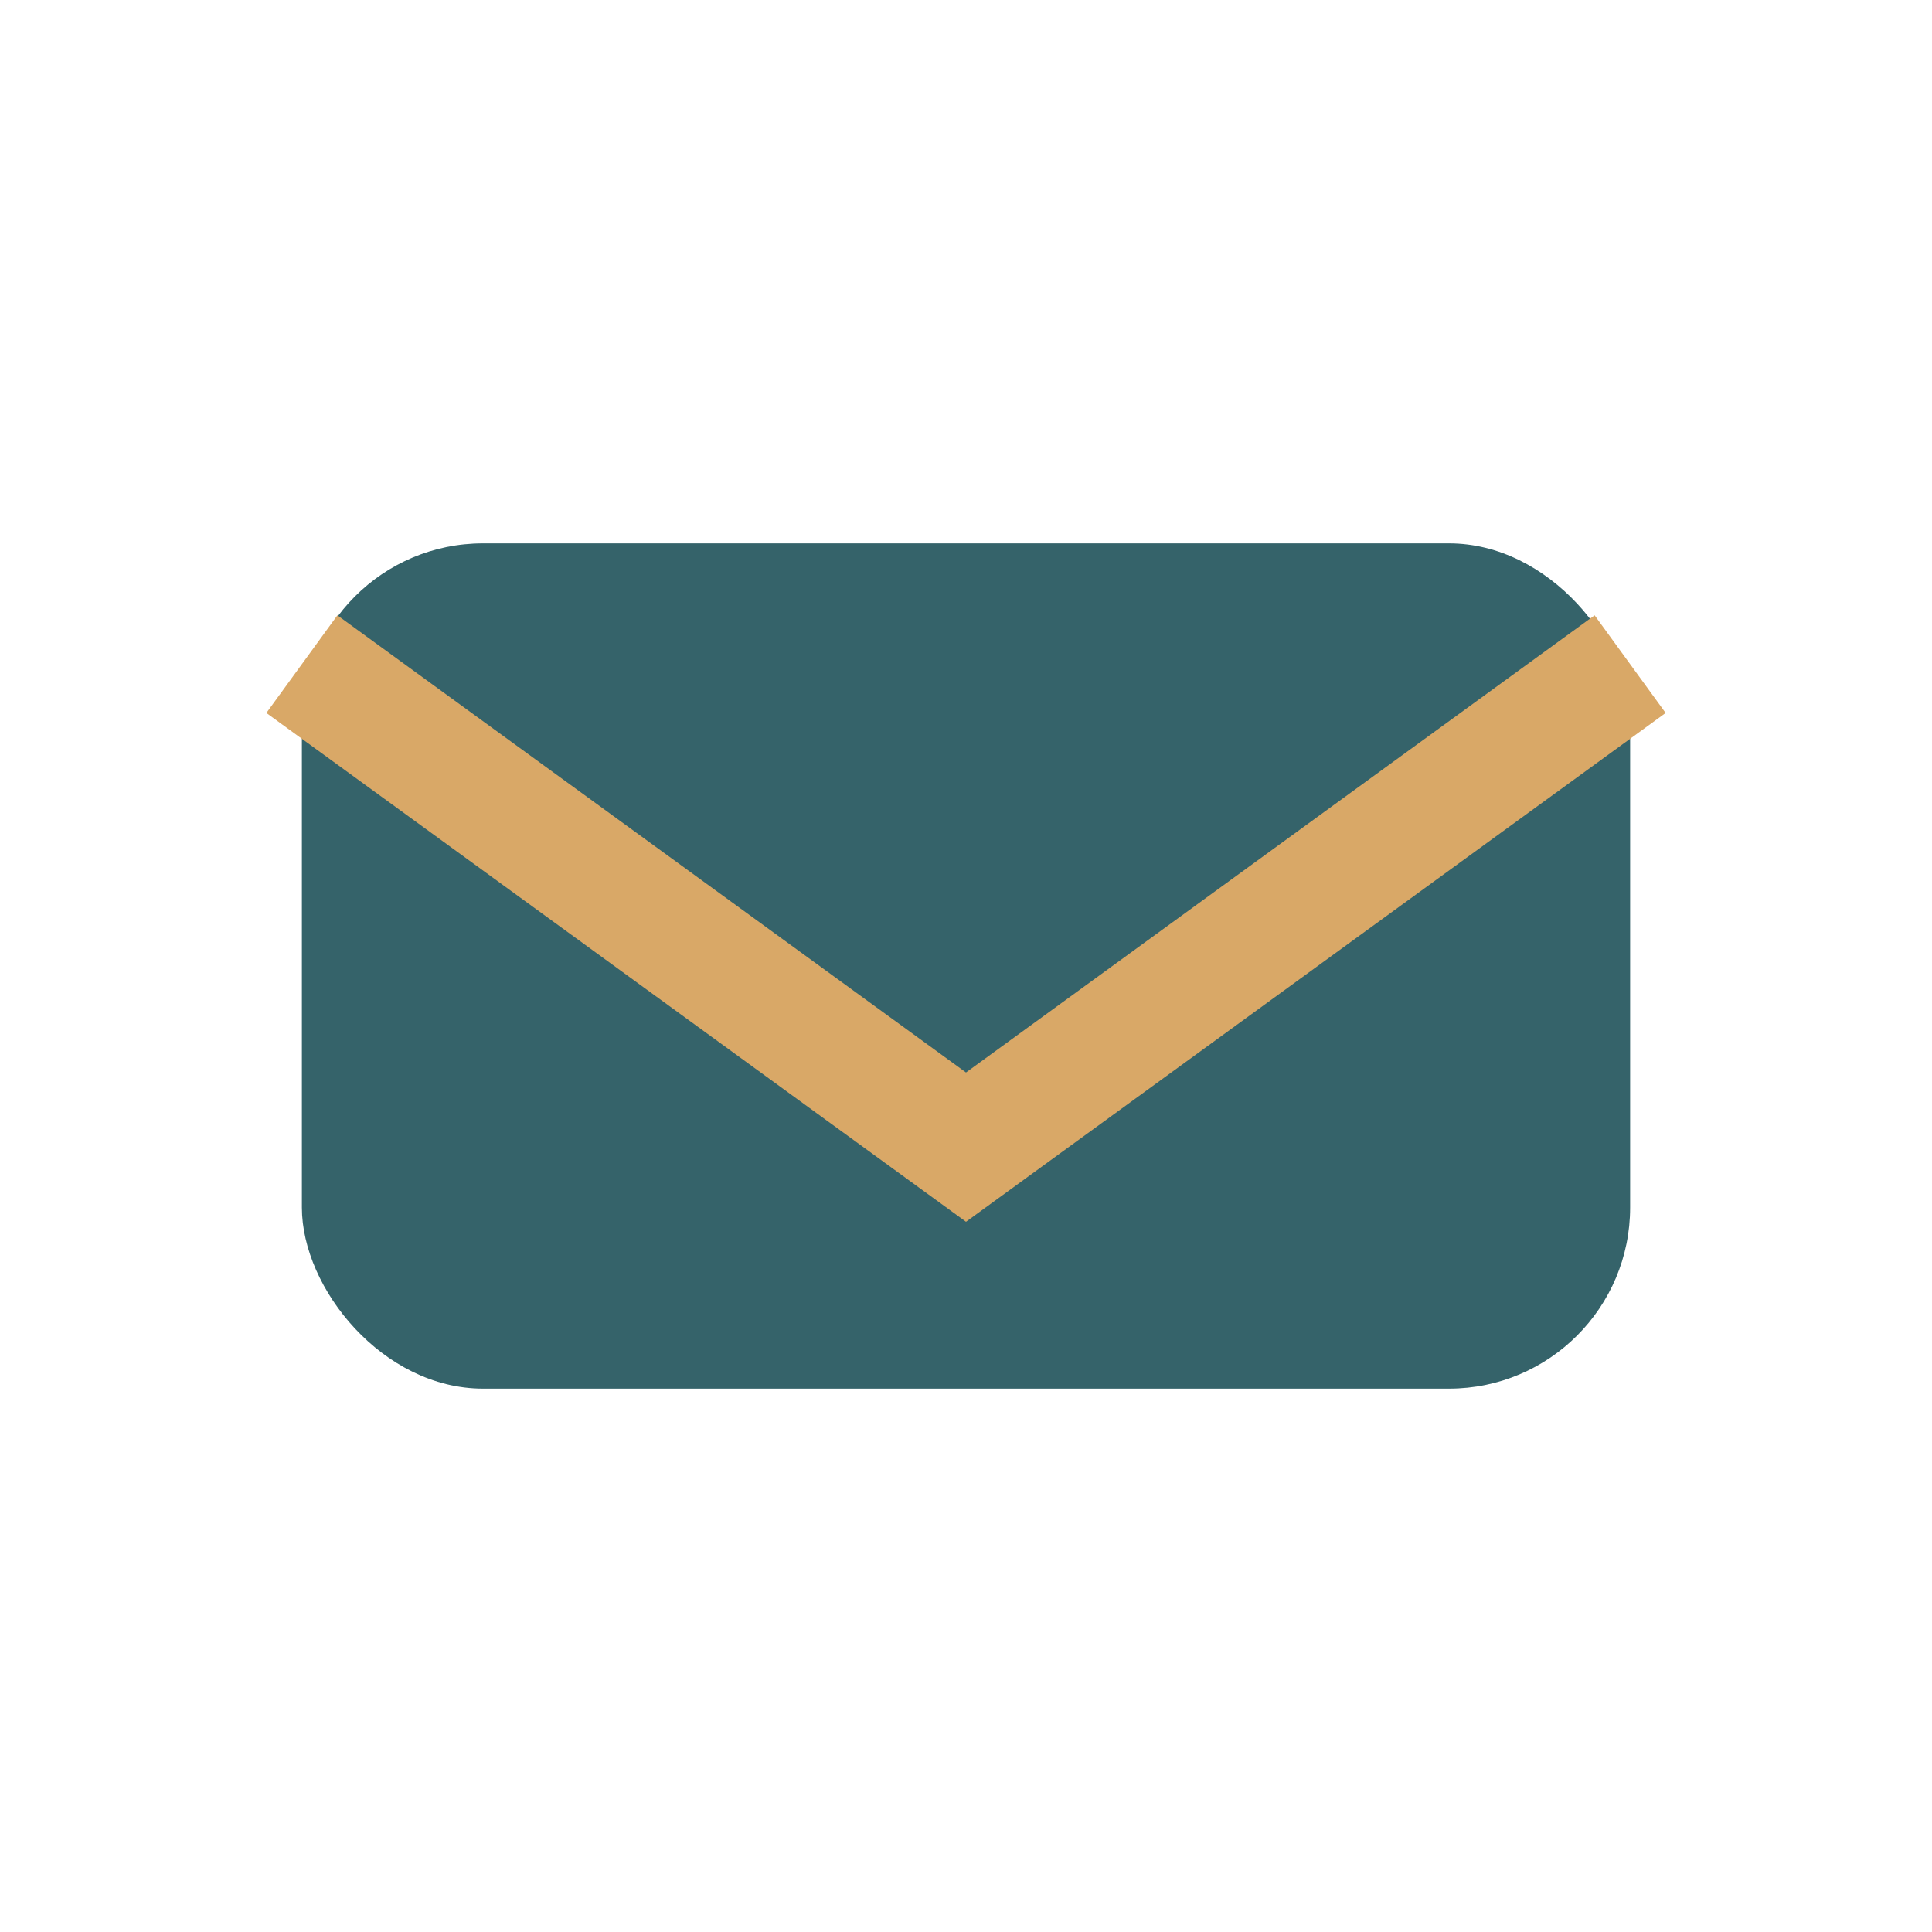 <?xml version="1.0" encoding="UTF-8"?>
<svg xmlns="http://www.w3.org/2000/svg" width="32" height="32" viewBox="0 0 32 32"><rect x="5" y="9" width="22" height="14" rx="3" fill="#35636A"/><path d="M5 11l11 8 11-8" stroke="#D9A867" stroke-width="2" fill="none"/></svg>